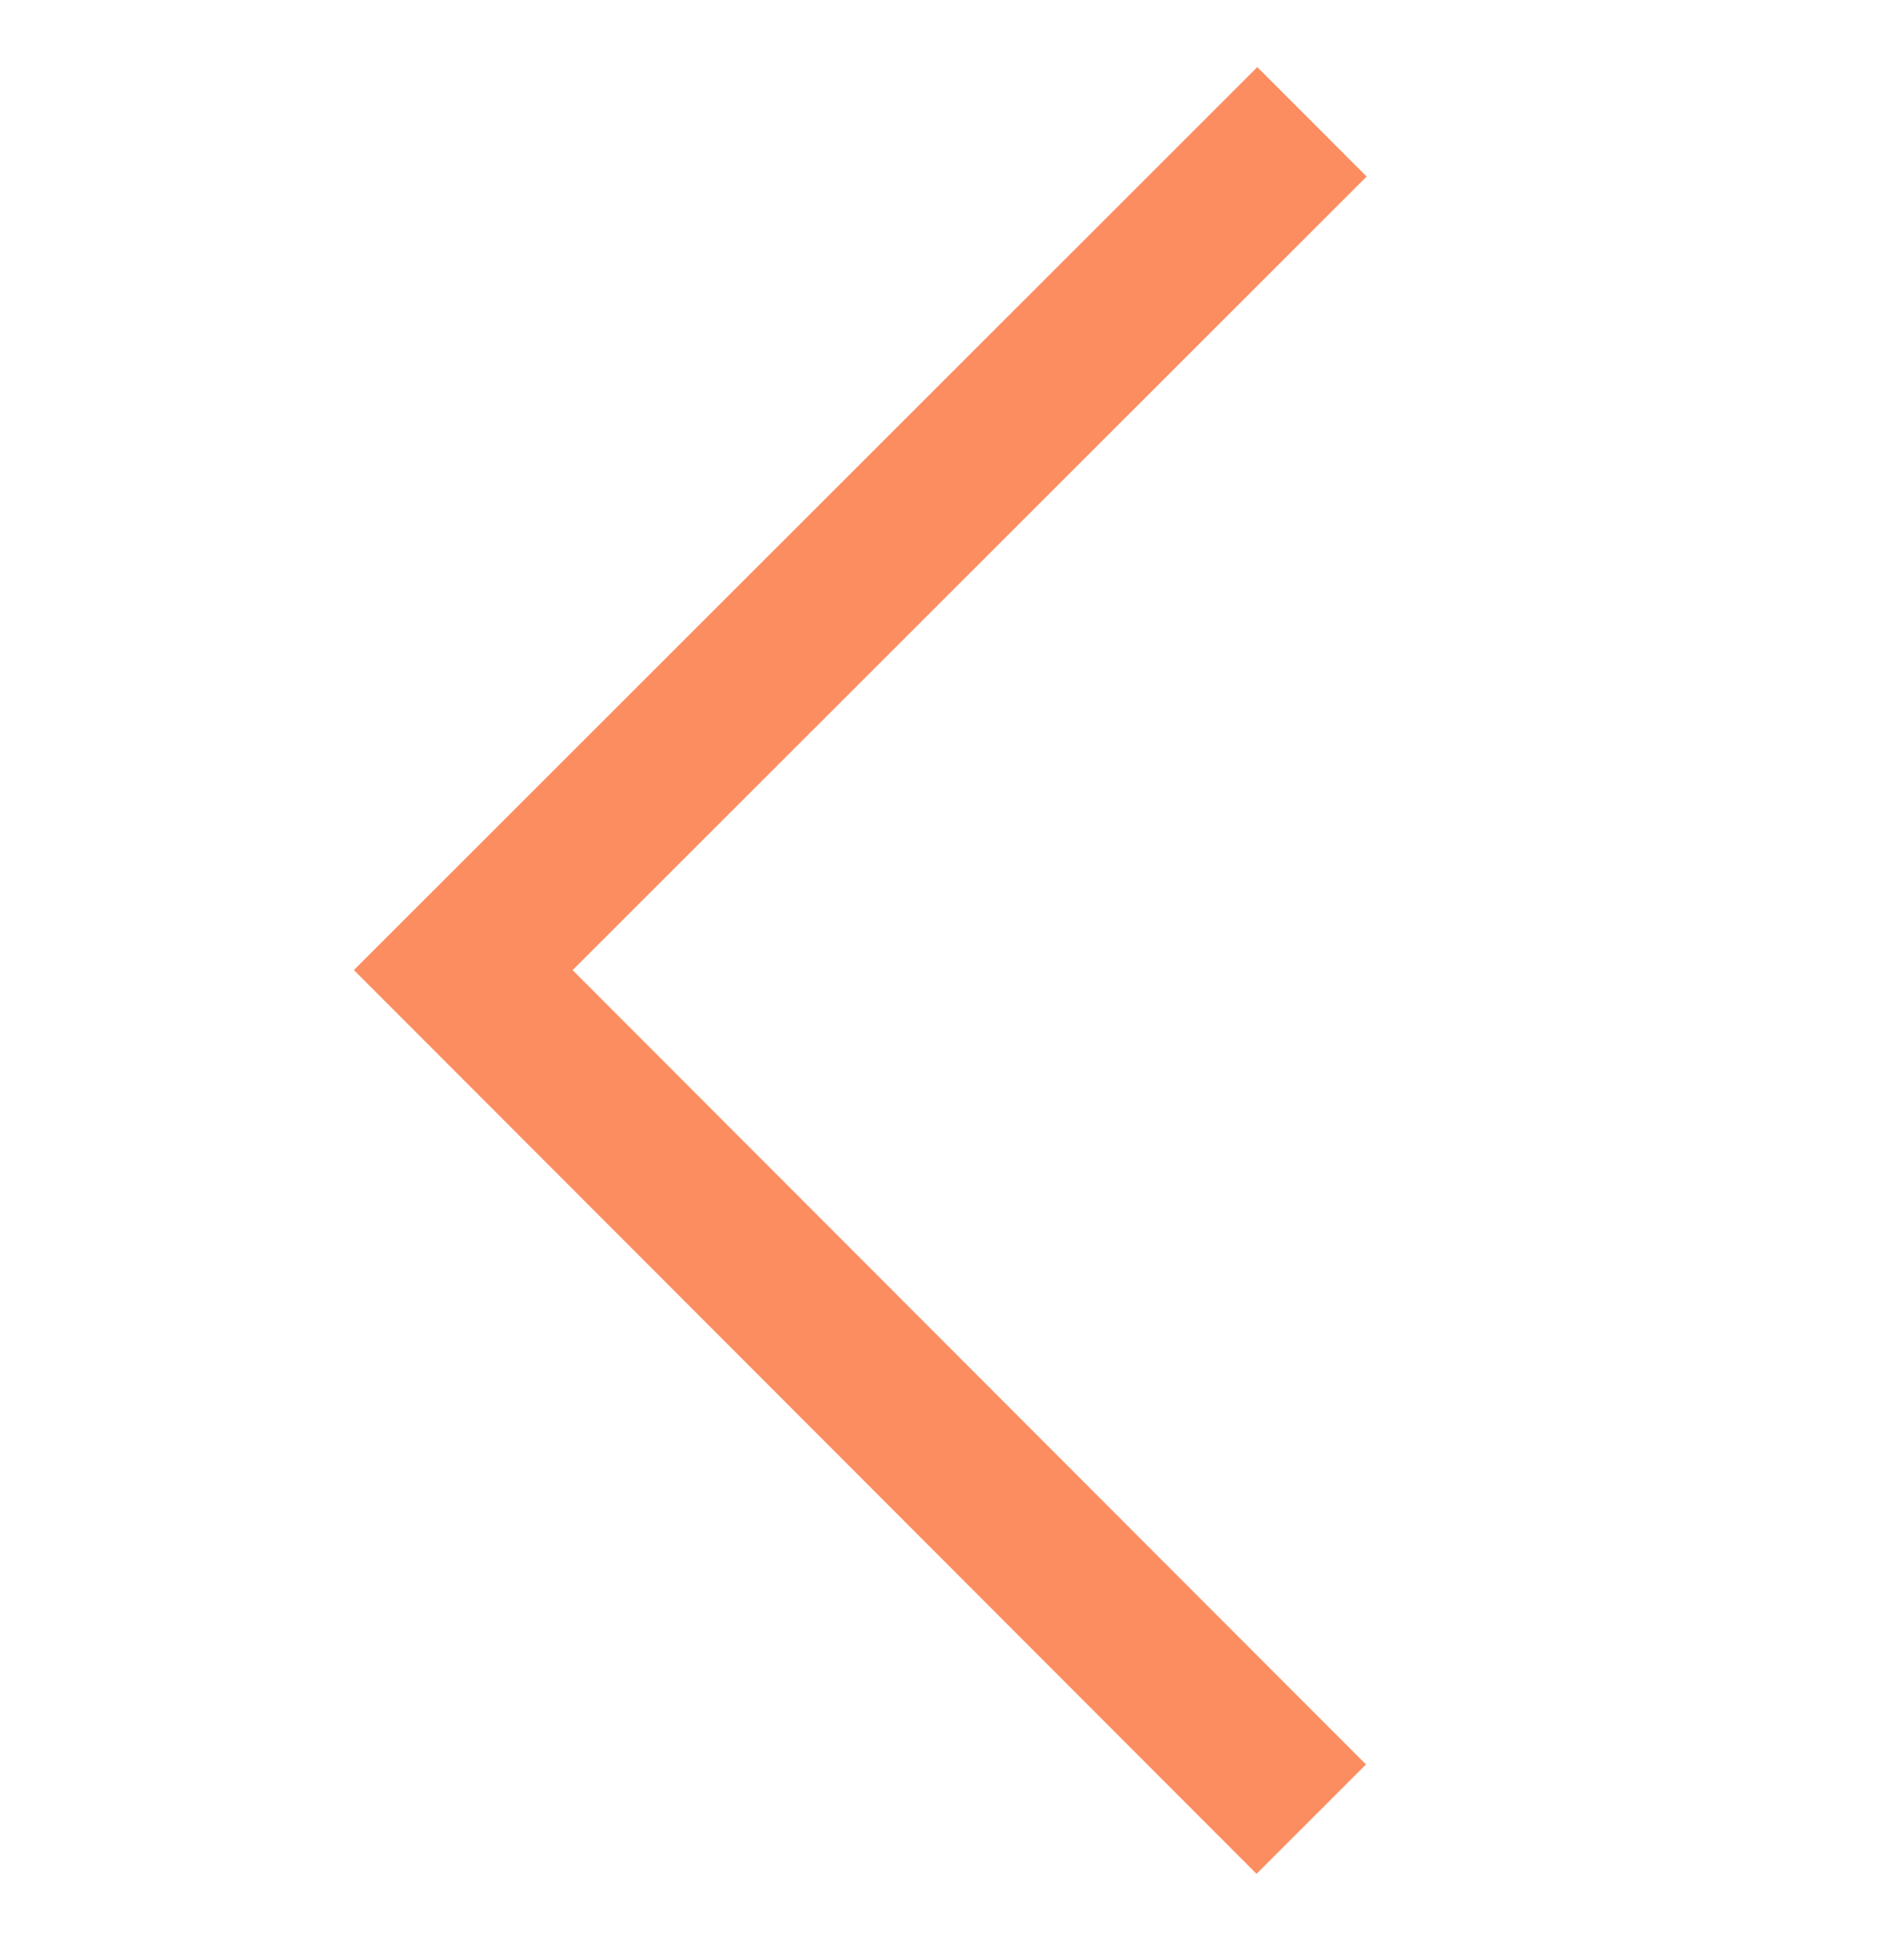 <svg width="25" height="26" viewBox="0 0 25 26" fill="none" xmlns="http://www.w3.org/2000/svg">
<g clip-path="url(#clip0_4379_14666)">
<path d="M16.684 0.89L18.135 2.342L7.598 12.869L18.126 23.406L16.674 24.857L4.696 12.868L16.684 0.89Z" fill="#FC8D61"/>
</g>
<defs>
<clipPath id="clip0_4379_14666">
<rect width="24.567" height="24.567" fill="white" transform="translate(24.566 25.16) rotate(-179.974)"/>
</clipPath>
</defs>
</svg>
